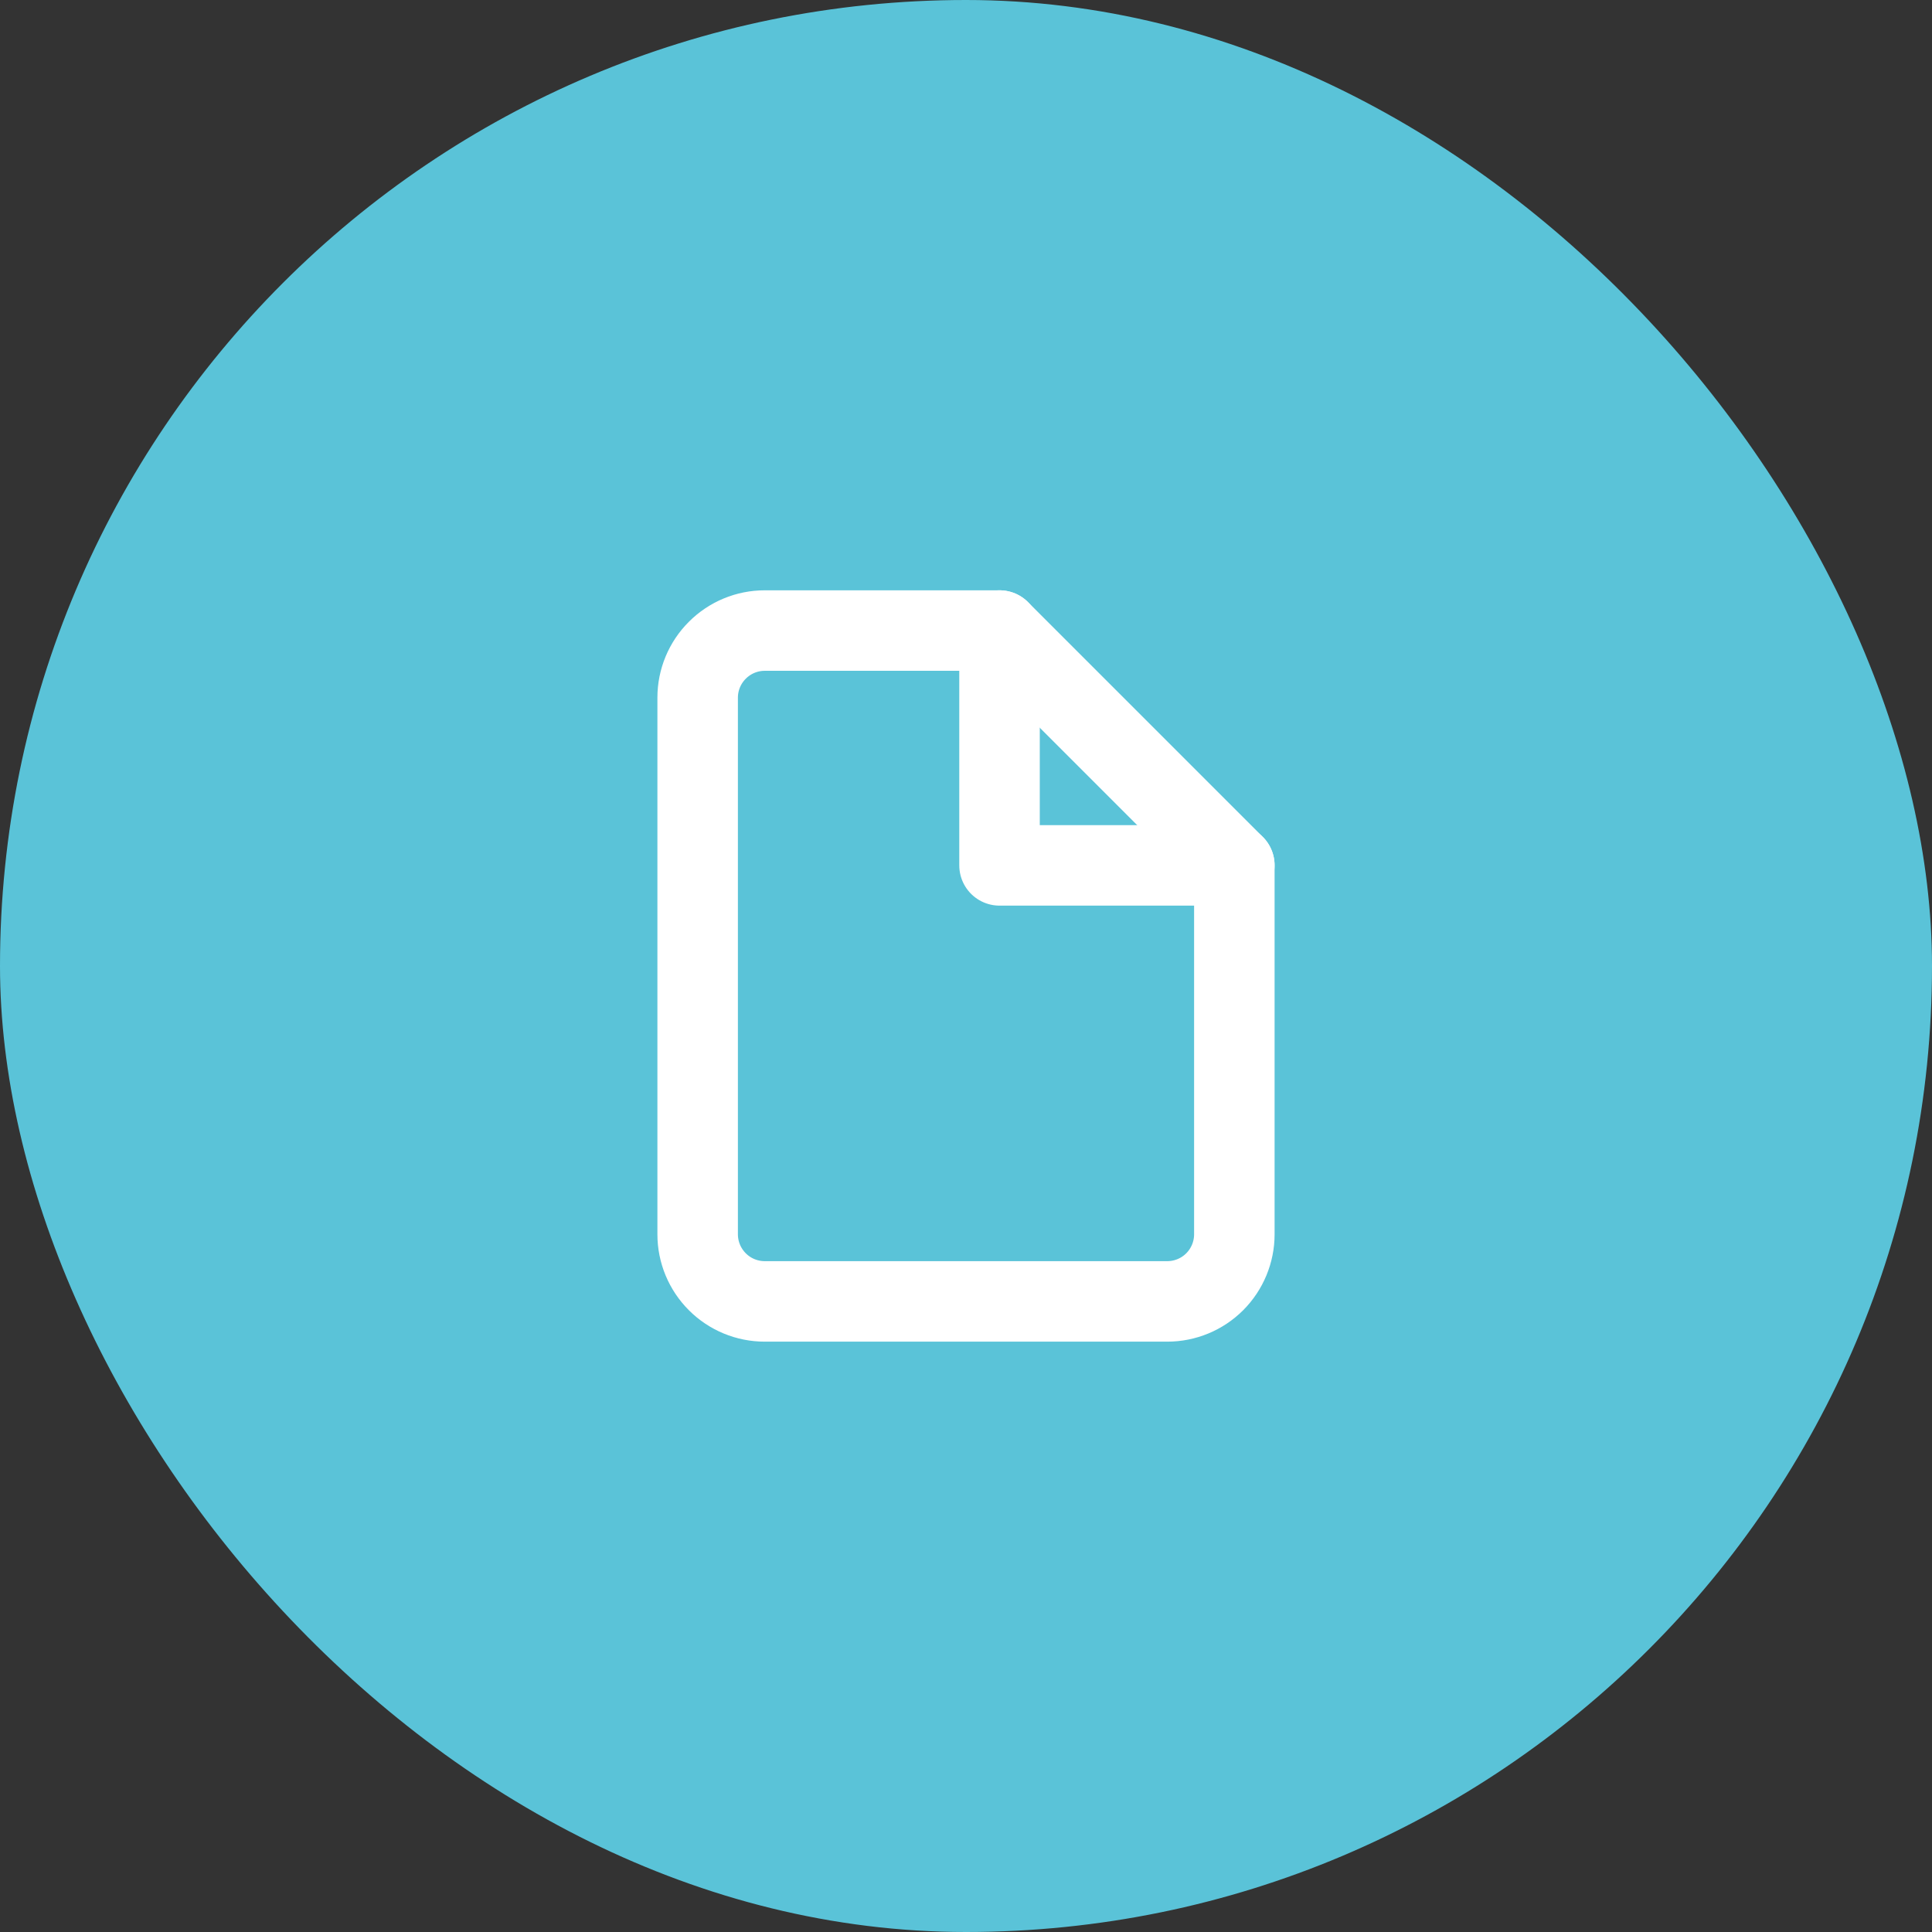 <svg width="48" height="48" viewBox="0 0 48 48" fill="none" xmlns="http://www.w3.org/2000/svg">
<rect x="0" y="0" width="48" height="48" fill="#333333" stroke="none"/>
<rect width="48" height="48" rx="24" fill="#5AC3D8"/>
<path d="M24.833 15.666H19C18.558 15.666 18.134 15.842 17.822 16.155C17.509 16.467 17.333 16.891 17.333 17.333V30.666C17.333 31.108 17.509 31.532 17.822 31.845C18.134 32.158 18.558 32.333 19 32.333H29C29.442 32.333 29.866 32.158 30.179 31.845C30.491 31.532 30.667 31.108 30.667 30.666V21.5L24.833 15.666Z" stroke="white" stroke-width="2" stroke-linecap="round" stroke-linejoin="round"/>
<path d="M24.833 15.666V21.5H30.667" stroke="white" stroke-width="2" stroke-linecap="round" stroke-linejoin="round"/>
</svg>
